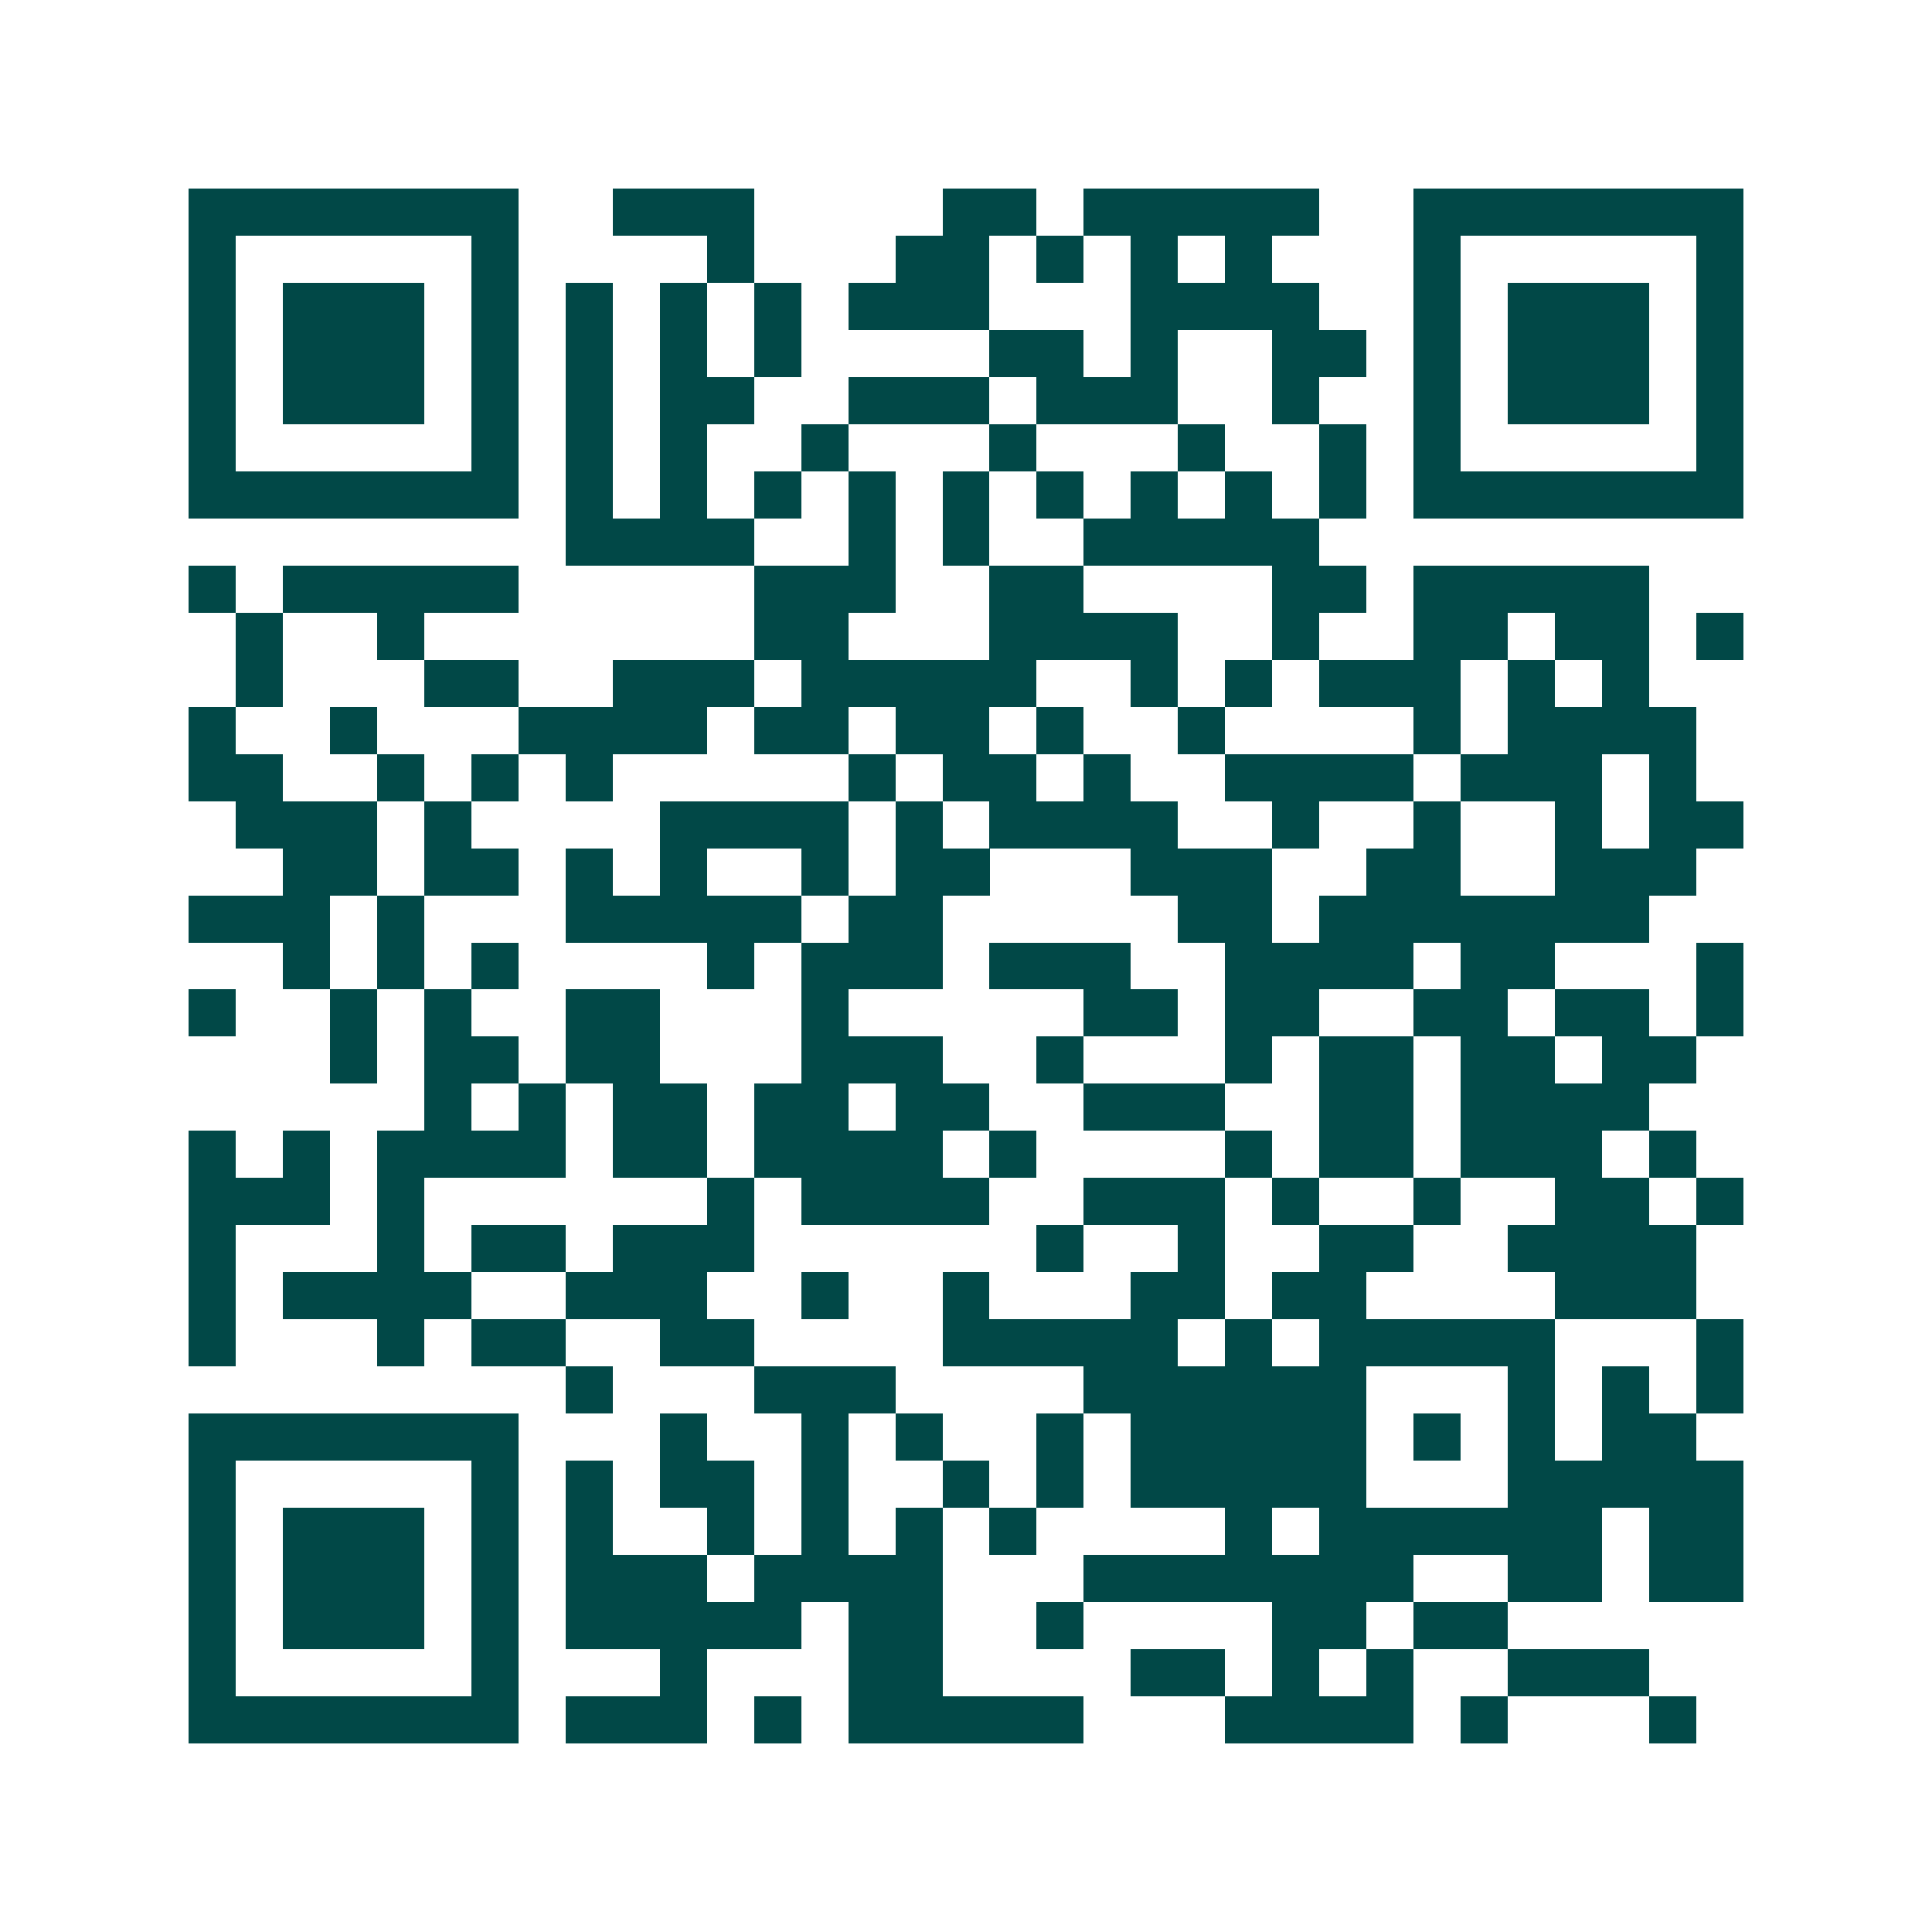 <svg xmlns="http://www.w3.org/2000/svg" width="200" height="200" viewBox="0 0 41 41" shape-rendering="crispEdges"><path fill="#ffffff" d="M0 0h41v41H0z"/><path stroke="#014847" d="M4 4.5h7m2 0h3m4 0h2m1 0h5m2 0h7M4 5.5h1m5 0h1m4 0h1m3 0h2m1 0h1m1 0h1m1 0h1m3 0h1m5 0h1M4 6.5h1m1 0h3m1 0h1m1 0h1m1 0h1m1 0h1m1 0h3m3 0h4m2 0h1m1 0h3m1 0h1M4 7.5h1m1 0h3m1 0h1m1 0h1m1 0h1m1 0h1m4 0h2m1 0h1m2 0h2m1 0h1m1 0h3m1 0h1M4 8.5h1m1 0h3m1 0h1m1 0h1m1 0h2m2 0h3m1 0h3m2 0h1m2 0h1m1 0h3m1 0h1M4 9.5h1m5 0h1m1 0h1m1 0h1m2 0h1m3 0h1m3 0h1m2 0h1m1 0h1m5 0h1M4 10.5h7m1 0h1m1 0h1m1 0h1m1 0h1m1 0h1m1 0h1m1 0h1m1 0h1m1 0h1m1 0h7M12 11.5h4m2 0h1m1 0h1m2 0h5M4 12.5h1m1 0h5m5 0h3m2 0h2m4 0h2m1 0h5M5 13.5h1m2 0h1m7 0h2m3 0h4m2 0h1m2 0h2m1 0h2m1 0h1M5 14.5h1m3 0h2m2 0h3m1 0h5m2 0h1m1 0h1m1 0h3m1 0h1m1 0h1M4 15.5h1m2 0h1m3 0h4m1 0h2m1 0h2m1 0h1m2 0h1m4 0h1m1 0h4M4 16.5h2m2 0h1m1 0h1m1 0h1m5 0h1m1 0h2m1 0h1m2 0h4m1 0h3m1 0h1M5 17.5h3m1 0h1m4 0h4m1 0h1m1 0h4m2 0h1m2 0h1m2 0h1m1 0h2M6 18.5h2m1 0h2m1 0h1m1 0h1m2 0h1m1 0h2m3 0h3m2 0h2m2 0h3M4 19.5h3m1 0h1m3 0h5m1 0h2m5 0h2m1 0h7M6 20.5h1m1 0h1m1 0h1m4 0h1m1 0h3m1 0h3m2 0h4m1 0h2m3 0h1M4 21.5h1m2 0h1m1 0h1m2 0h2m3 0h1m5 0h2m1 0h2m2 0h2m1 0h2m1 0h1M7 22.5h1m1 0h2m1 0h2m3 0h3m2 0h1m3 0h1m1 0h2m1 0h2m1 0h2M9 23.5h1m1 0h1m1 0h2m1 0h2m1 0h2m2 0h3m2 0h2m1 0h4M4 24.5h1m1 0h1m1 0h4m1 0h2m1 0h4m1 0h1m4 0h1m1 0h2m1 0h3m1 0h1M4 25.5h3m1 0h1m6 0h1m1 0h4m2 0h3m1 0h1m2 0h1m2 0h2m1 0h1M4 26.5h1m3 0h1m1 0h2m1 0h3m6 0h1m2 0h1m2 0h2m2 0h4M4 27.5h1m1 0h4m2 0h3m2 0h1m2 0h1m3 0h2m1 0h2m4 0h3M4 28.5h1m3 0h1m1 0h2m2 0h2m4 0h5m1 0h1m1 0h5m3 0h1M12 29.5h1m3 0h3m4 0h6m3 0h1m1 0h1m1 0h1M4 30.5h7m3 0h1m2 0h1m1 0h1m2 0h1m1 0h5m1 0h1m1 0h1m1 0h2M4 31.5h1m5 0h1m1 0h1m1 0h2m1 0h1m2 0h1m1 0h1m1 0h5m3 0h5M4 32.5h1m1 0h3m1 0h1m1 0h1m2 0h1m1 0h1m1 0h1m1 0h1m4 0h1m1 0h6m1 0h2M4 33.5h1m1 0h3m1 0h1m1 0h3m1 0h4m3 0h7m2 0h2m1 0h2M4 34.5h1m1 0h3m1 0h1m1 0h5m1 0h2m2 0h1m4 0h2m1 0h2M4 35.5h1m5 0h1m3 0h1m3 0h2m4 0h2m1 0h1m1 0h1m2 0h3M4 36.5h7m1 0h3m1 0h1m1 0h5m3 0h4m1 0h1m3 0h1"/></svg>
